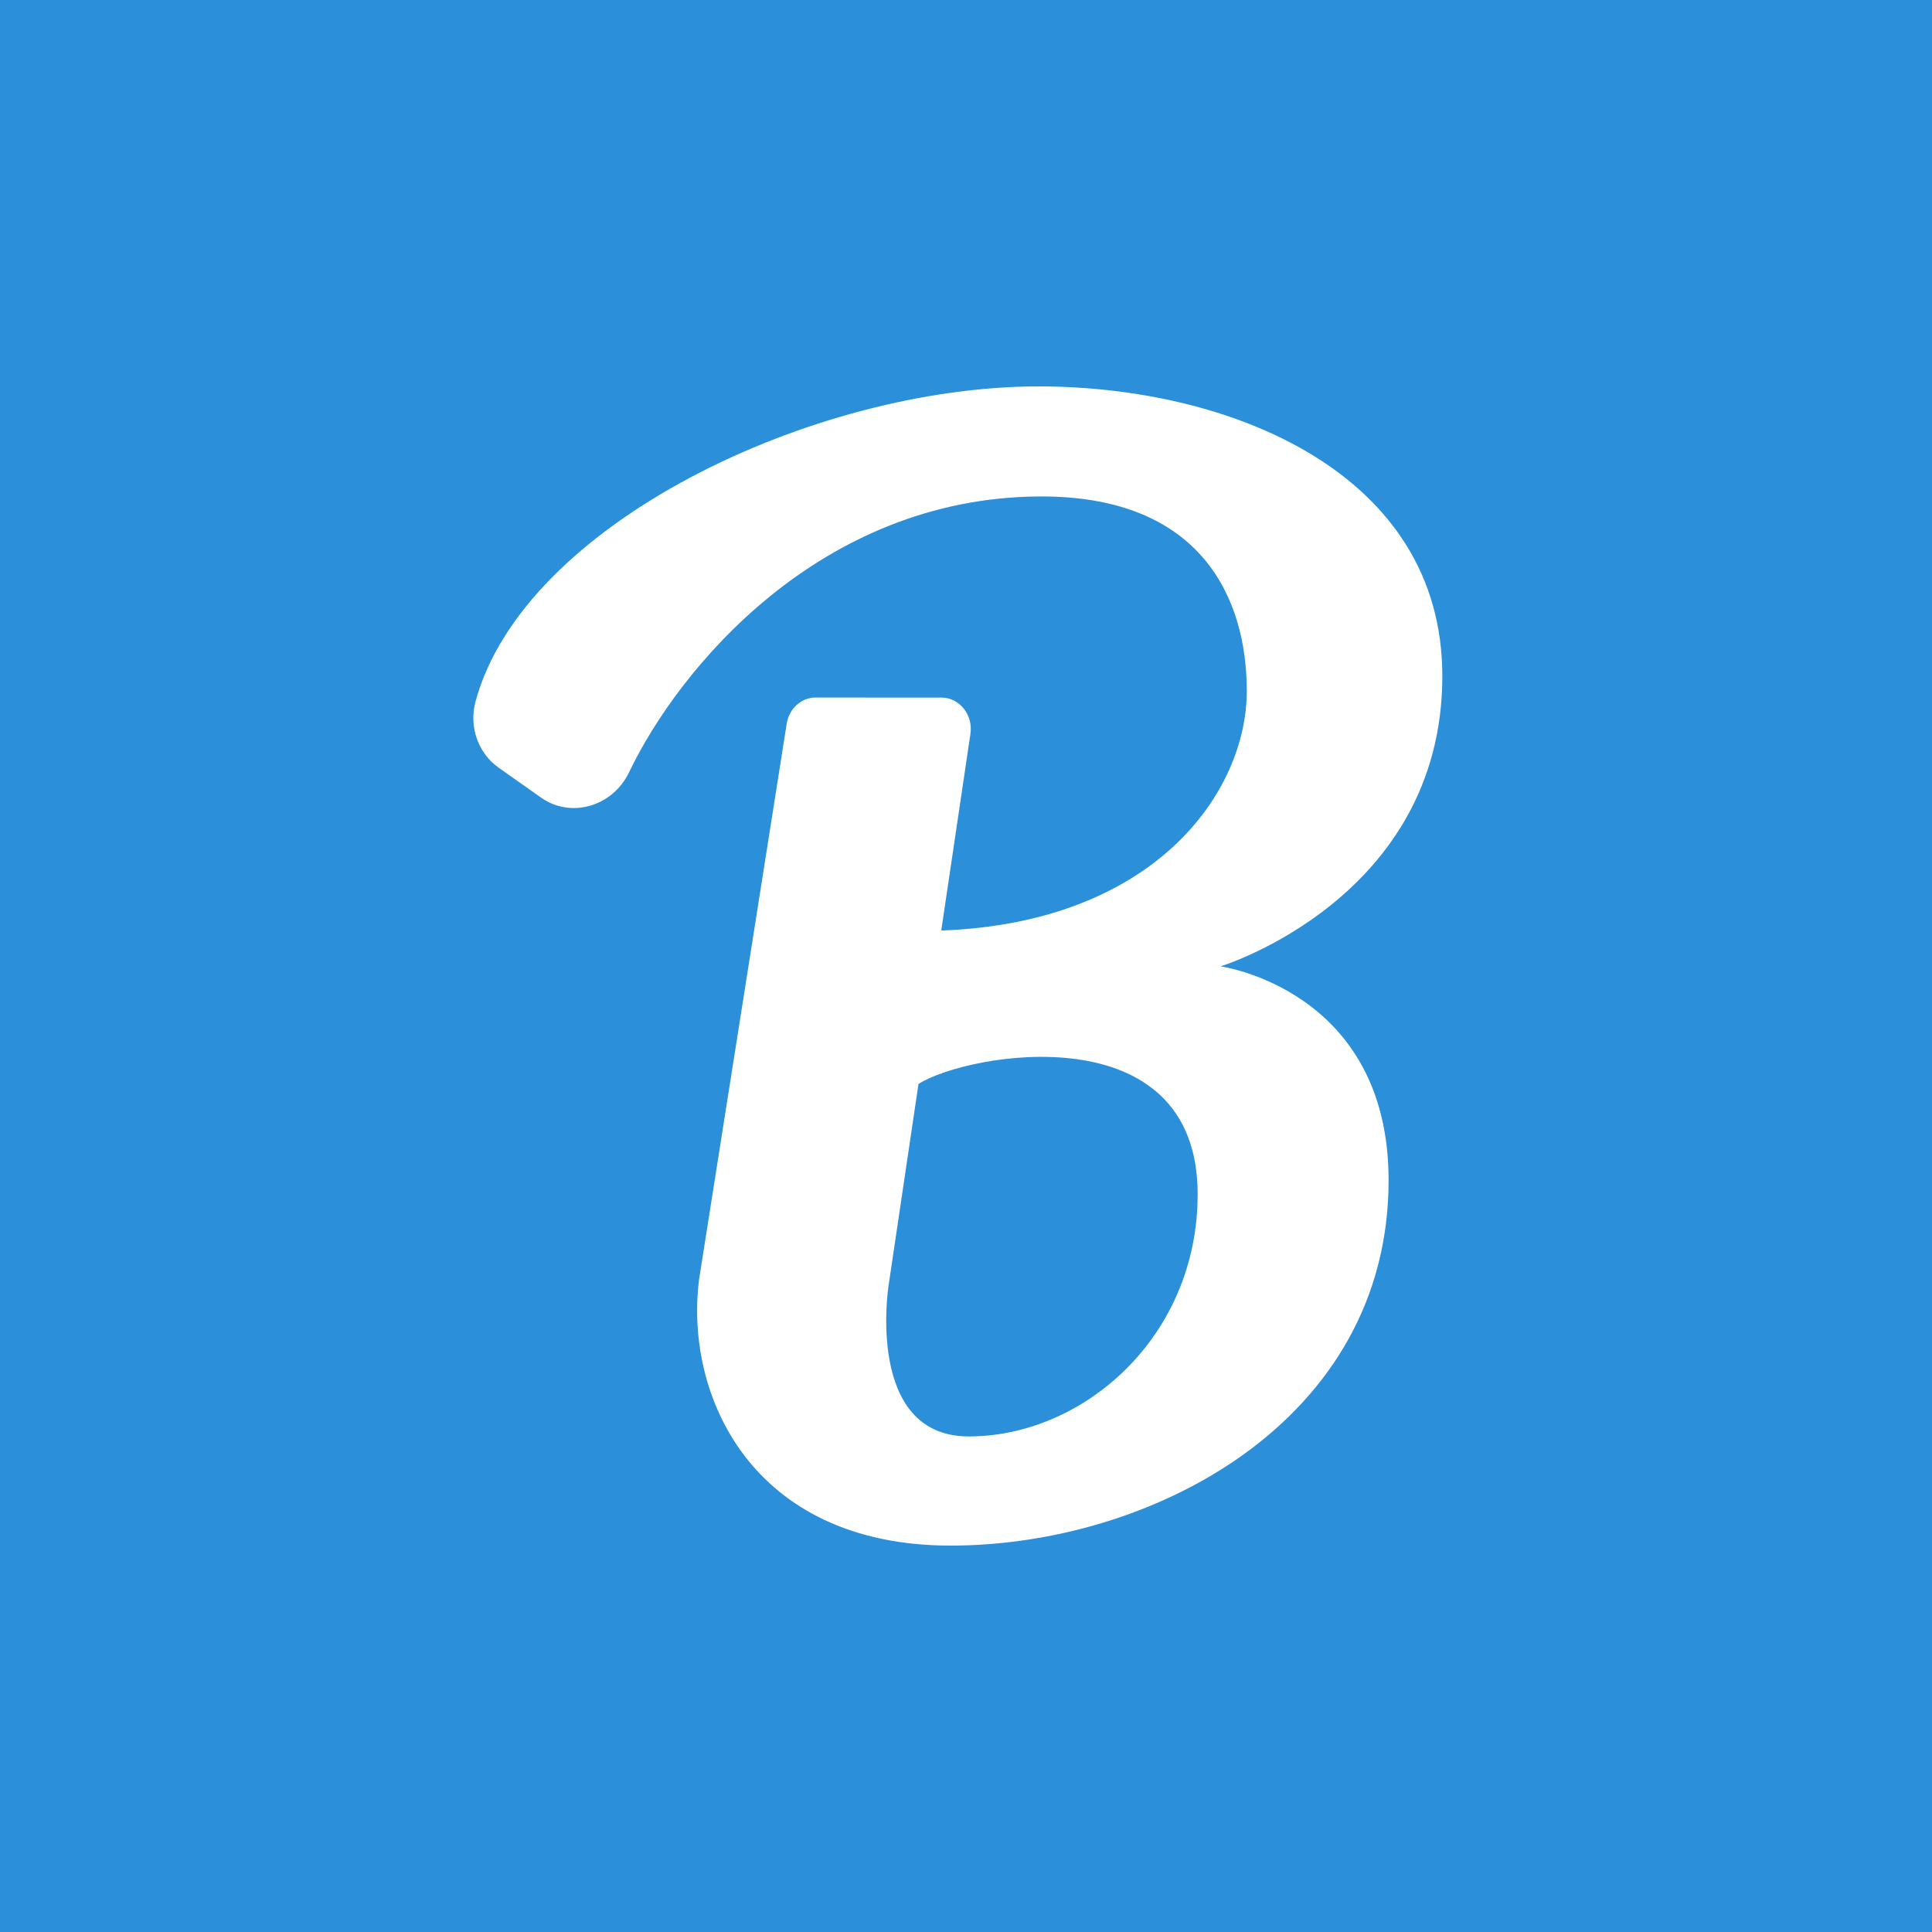 <?xml version="1.0" encoding="UTF-8"?>
<svg width="200px" height="200px" viewBox="0 0 200 200" version="1.1" xmlns="http://www.w3.org/2000/svg" xmlns:xlink="http://www.w3.org/1999/xlink">
    <!-- Generator: Sketch 61.2 (89653) - https://sketch.com -->
    <title>b-white</title>
    <desc>Created with Sketch.</desc>
    <g id="Page-1" stroke="none" stroke-width="1" fill="none" fill-rule="evenodd">
        <g id="b-white">
            <rect id="Rectangle" fill="#2B90D9" x="0" y="0" width="200" height="200"></rect>
            <g id="logo" transform="translate(49, 40)" fill="#FFFFFF">
                <path d="M51.295,108.699 C40.523,108.695 42.983,93.09 42.983,93.09 L46.081,72.213 C51.112,68.994 74.975,64.767 74.981,83.613 C74.986,98.45 63.107,108.703 51.295,108.699 Z M100.309,29.976 C100.301,8.871 78.259,0.007 58.535,4.91073272e-13 C35.206,-0.008 5.216,14.229 0.23,32.61 C-0.482,35.23 0.501,37.97 2.606,39.46 L7.01,42.569 C10.084,44.746 14.417,43.511 16.128,39.933 C21.264,29.193 35.866,11.533 58.578,11.393 C75.438,11.288 80.065,22.038 80.068,31.51 C80.072,42.027 70.539,55.523 48.438,56.329 L51.458,35.971 C51.75,33.999 50.323,32.214 48.453,32.213 L35.438,32.209 C33.953,32.208 32.687,33.351 32.44,34.914 L23.38,92.365 C21.81,104.312 28.711,119.993 49.397,120 C70.144,120.007 94.756,107.2 94.747,82.171 C94.741,62.428 77.349,60.036 77.349,60.036 C77.349,60.036 100.317,53.025 100.309,29.976 L100.309,29.976 Z" id="Shape"></path>
            </g>
        </g>
    </g>
</svg>
